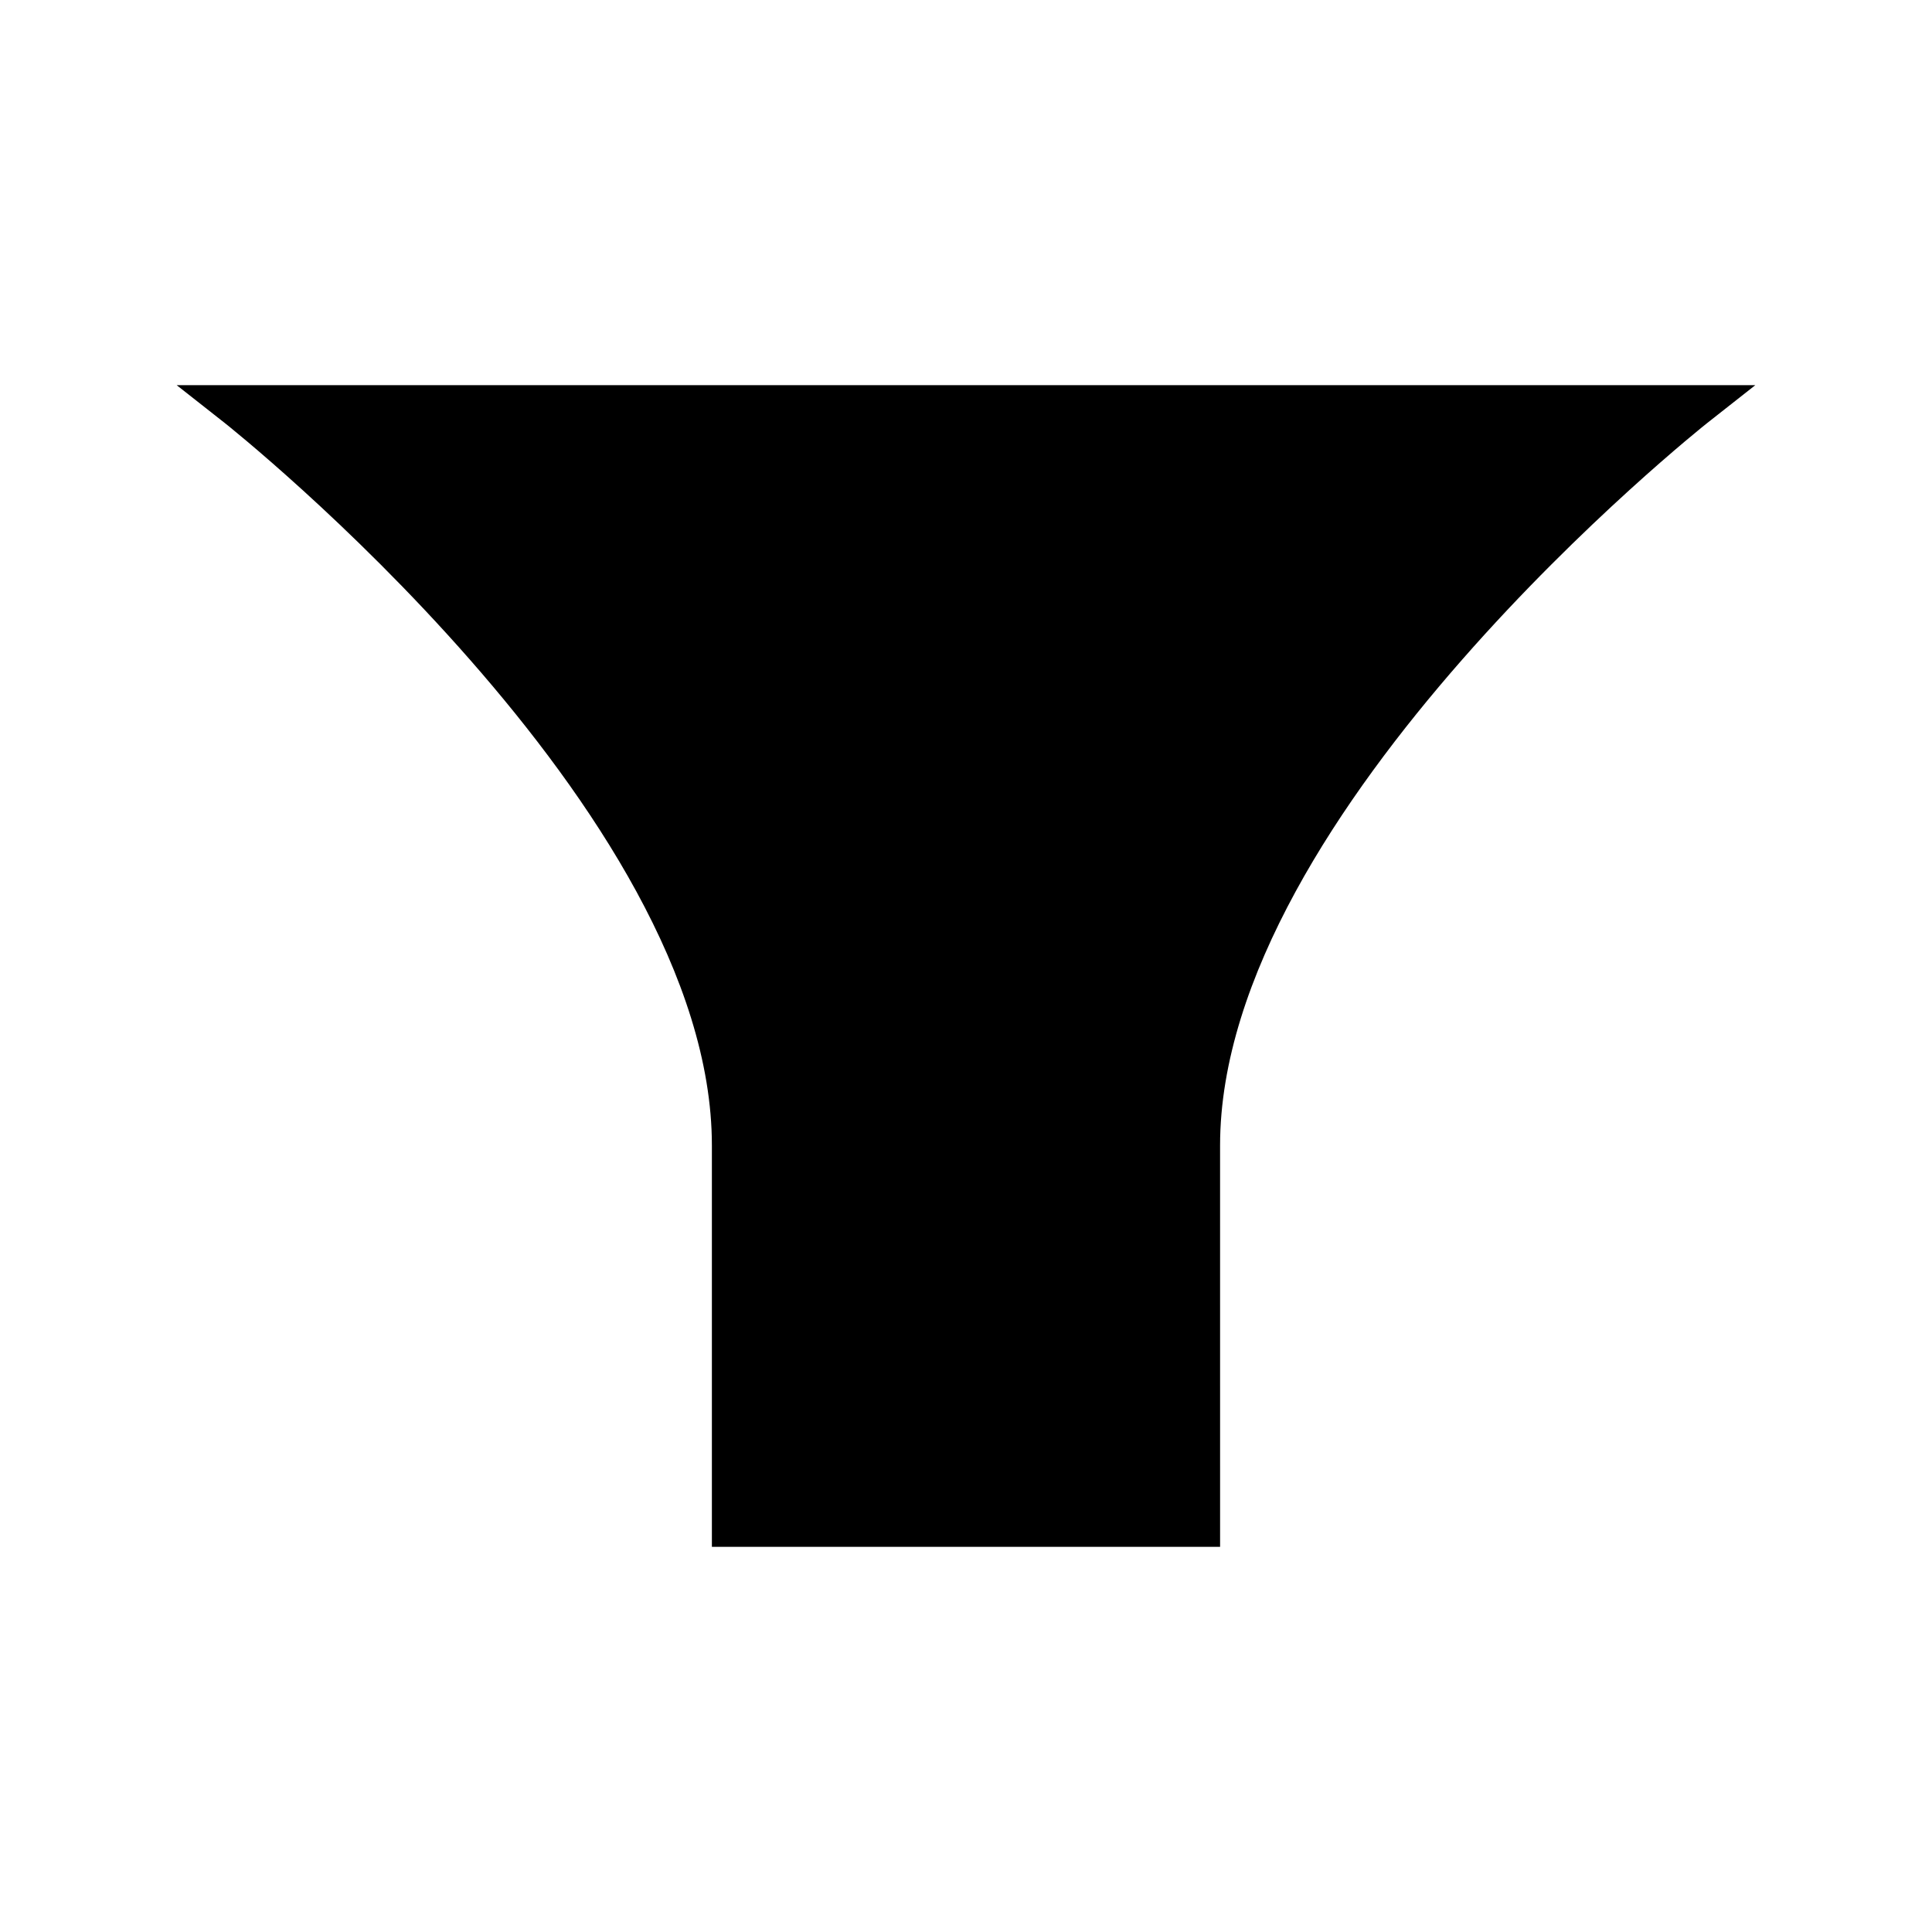 <?xml version="1.0" encoding="UTF-8"?>
<!-- Uploaded to: SVG Repo, www.svgrepo.com, Generator: SVG Repo Mixer Tools -->
<svg fill="#000000" width="800px" height="800px" version="1.1" viewBox="144 144 512 512" xmlns="http://www.w3.org/2000/svg">
 <path d="m190.82 246.07 12.707 10c1.289 1.016 129.13 102.62 129.13 191.47v106.39h134.68l-0.004-106.39c0-88.789 127.84-190.45 129.14-191.47l12.699-9.996z"/>
</svg>
